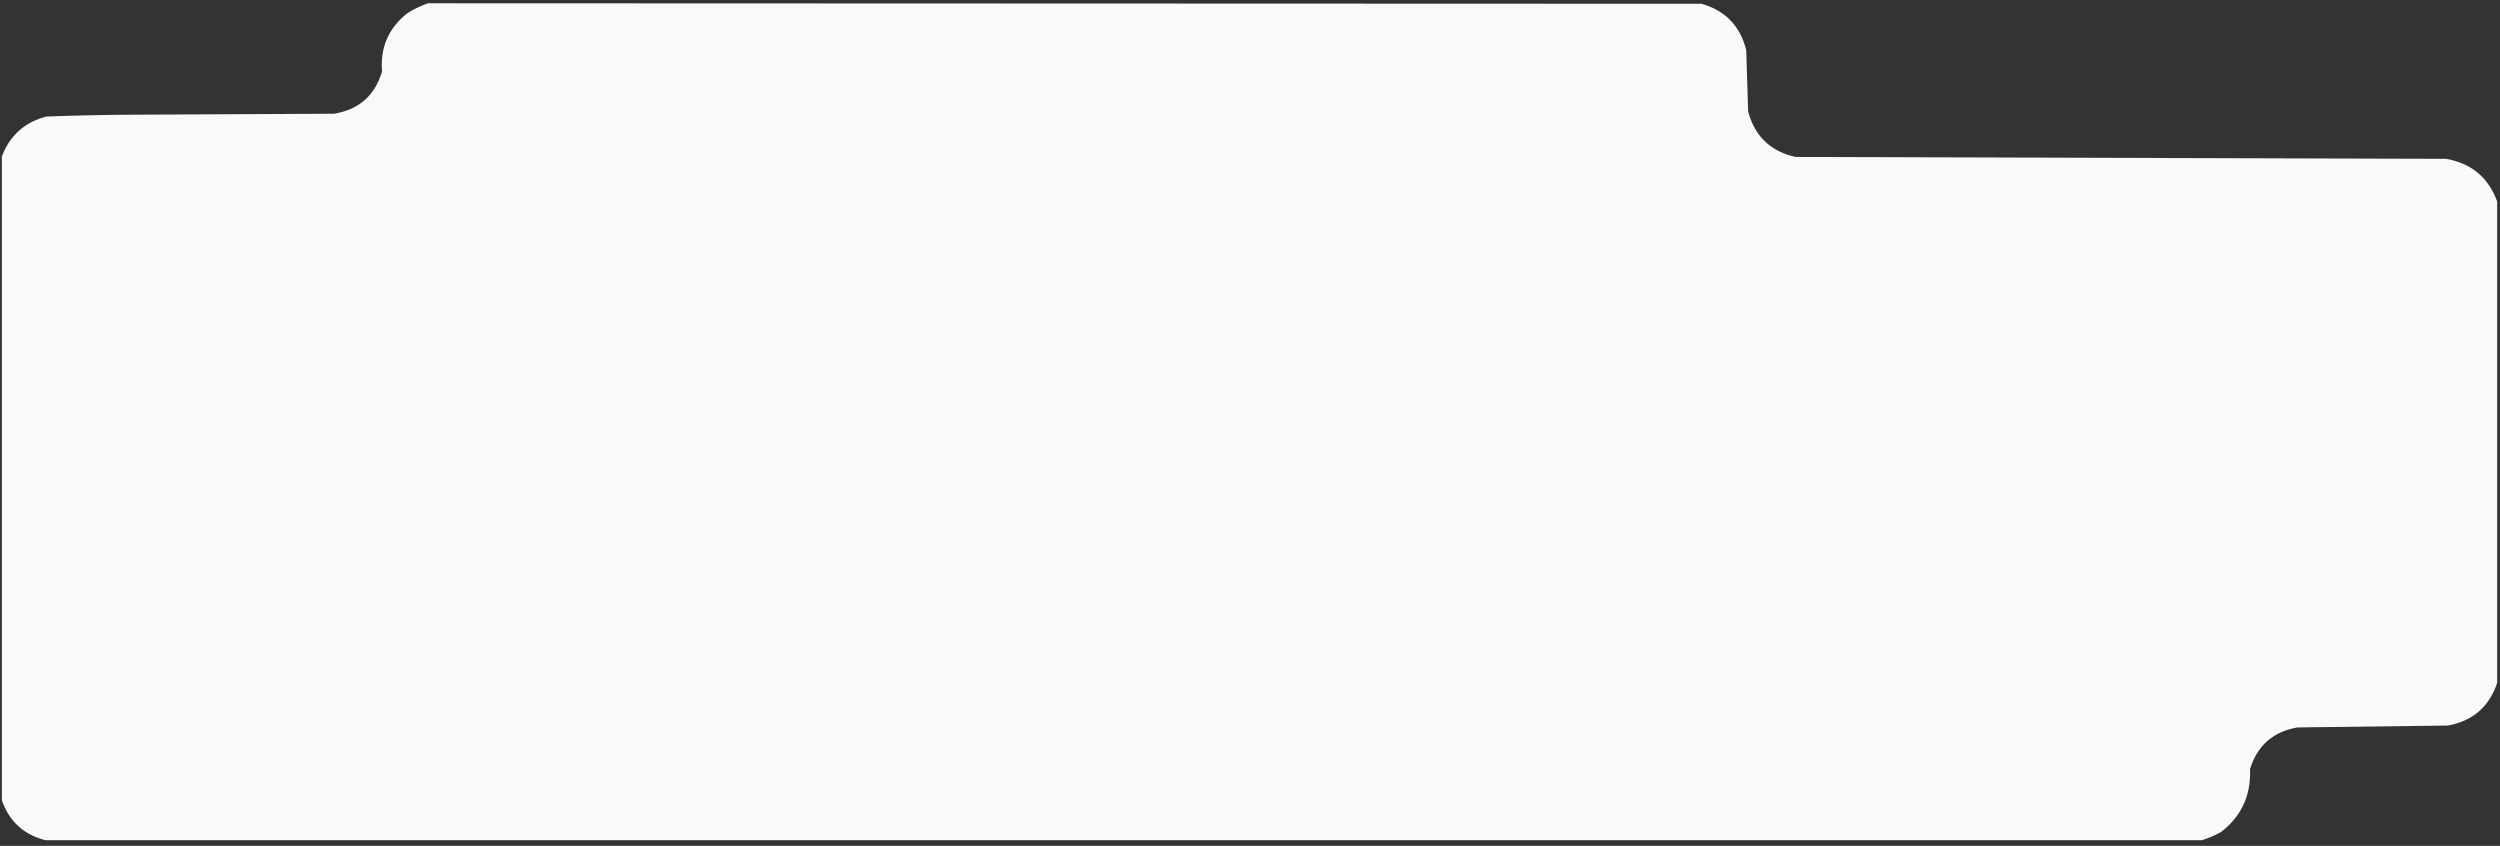 <svg xmlns="http://www.w3.org/2000/svg" xmlns:v="https://vecta.io/nano" width="2660" height="900" fill-rule="evenodd"><rect width="100%" height="100%" fill="#333333" stroke="none"/><path fill="#f8f9f8" d="M455.5 3.5l1355 .5c25.38 7.375 41.21 23.875 47.5 49.5l2 65c7.01 26.344 23.84 42.511 50.5 48.5l692 2c27.03 4.712 45.2 19.878 54.5 45.5v512c-8.48 25.476-25.98 40.643-52.5 45.5l-160 2c-26 4.563-42.83 19.396-50.5 44.5 1.15 27.612-9.01 49.779-30.5 66.5-6.63 3.815-13.63 6.815-21 9H48.5C25.337 888.168 9.837 874.001 2 851.5v-685c8.407-22.313 24.241-36.48 47.5-42.5a2949.11 2949.11 0 0 1 101-2l205-1c26.4-4.402 43.4-19.402 51-45-2.082-25.401 6.918-46.068 27-62 7.029-4.35 14.363-7.85 22-10.5z" opacity=".999"></path></svg>